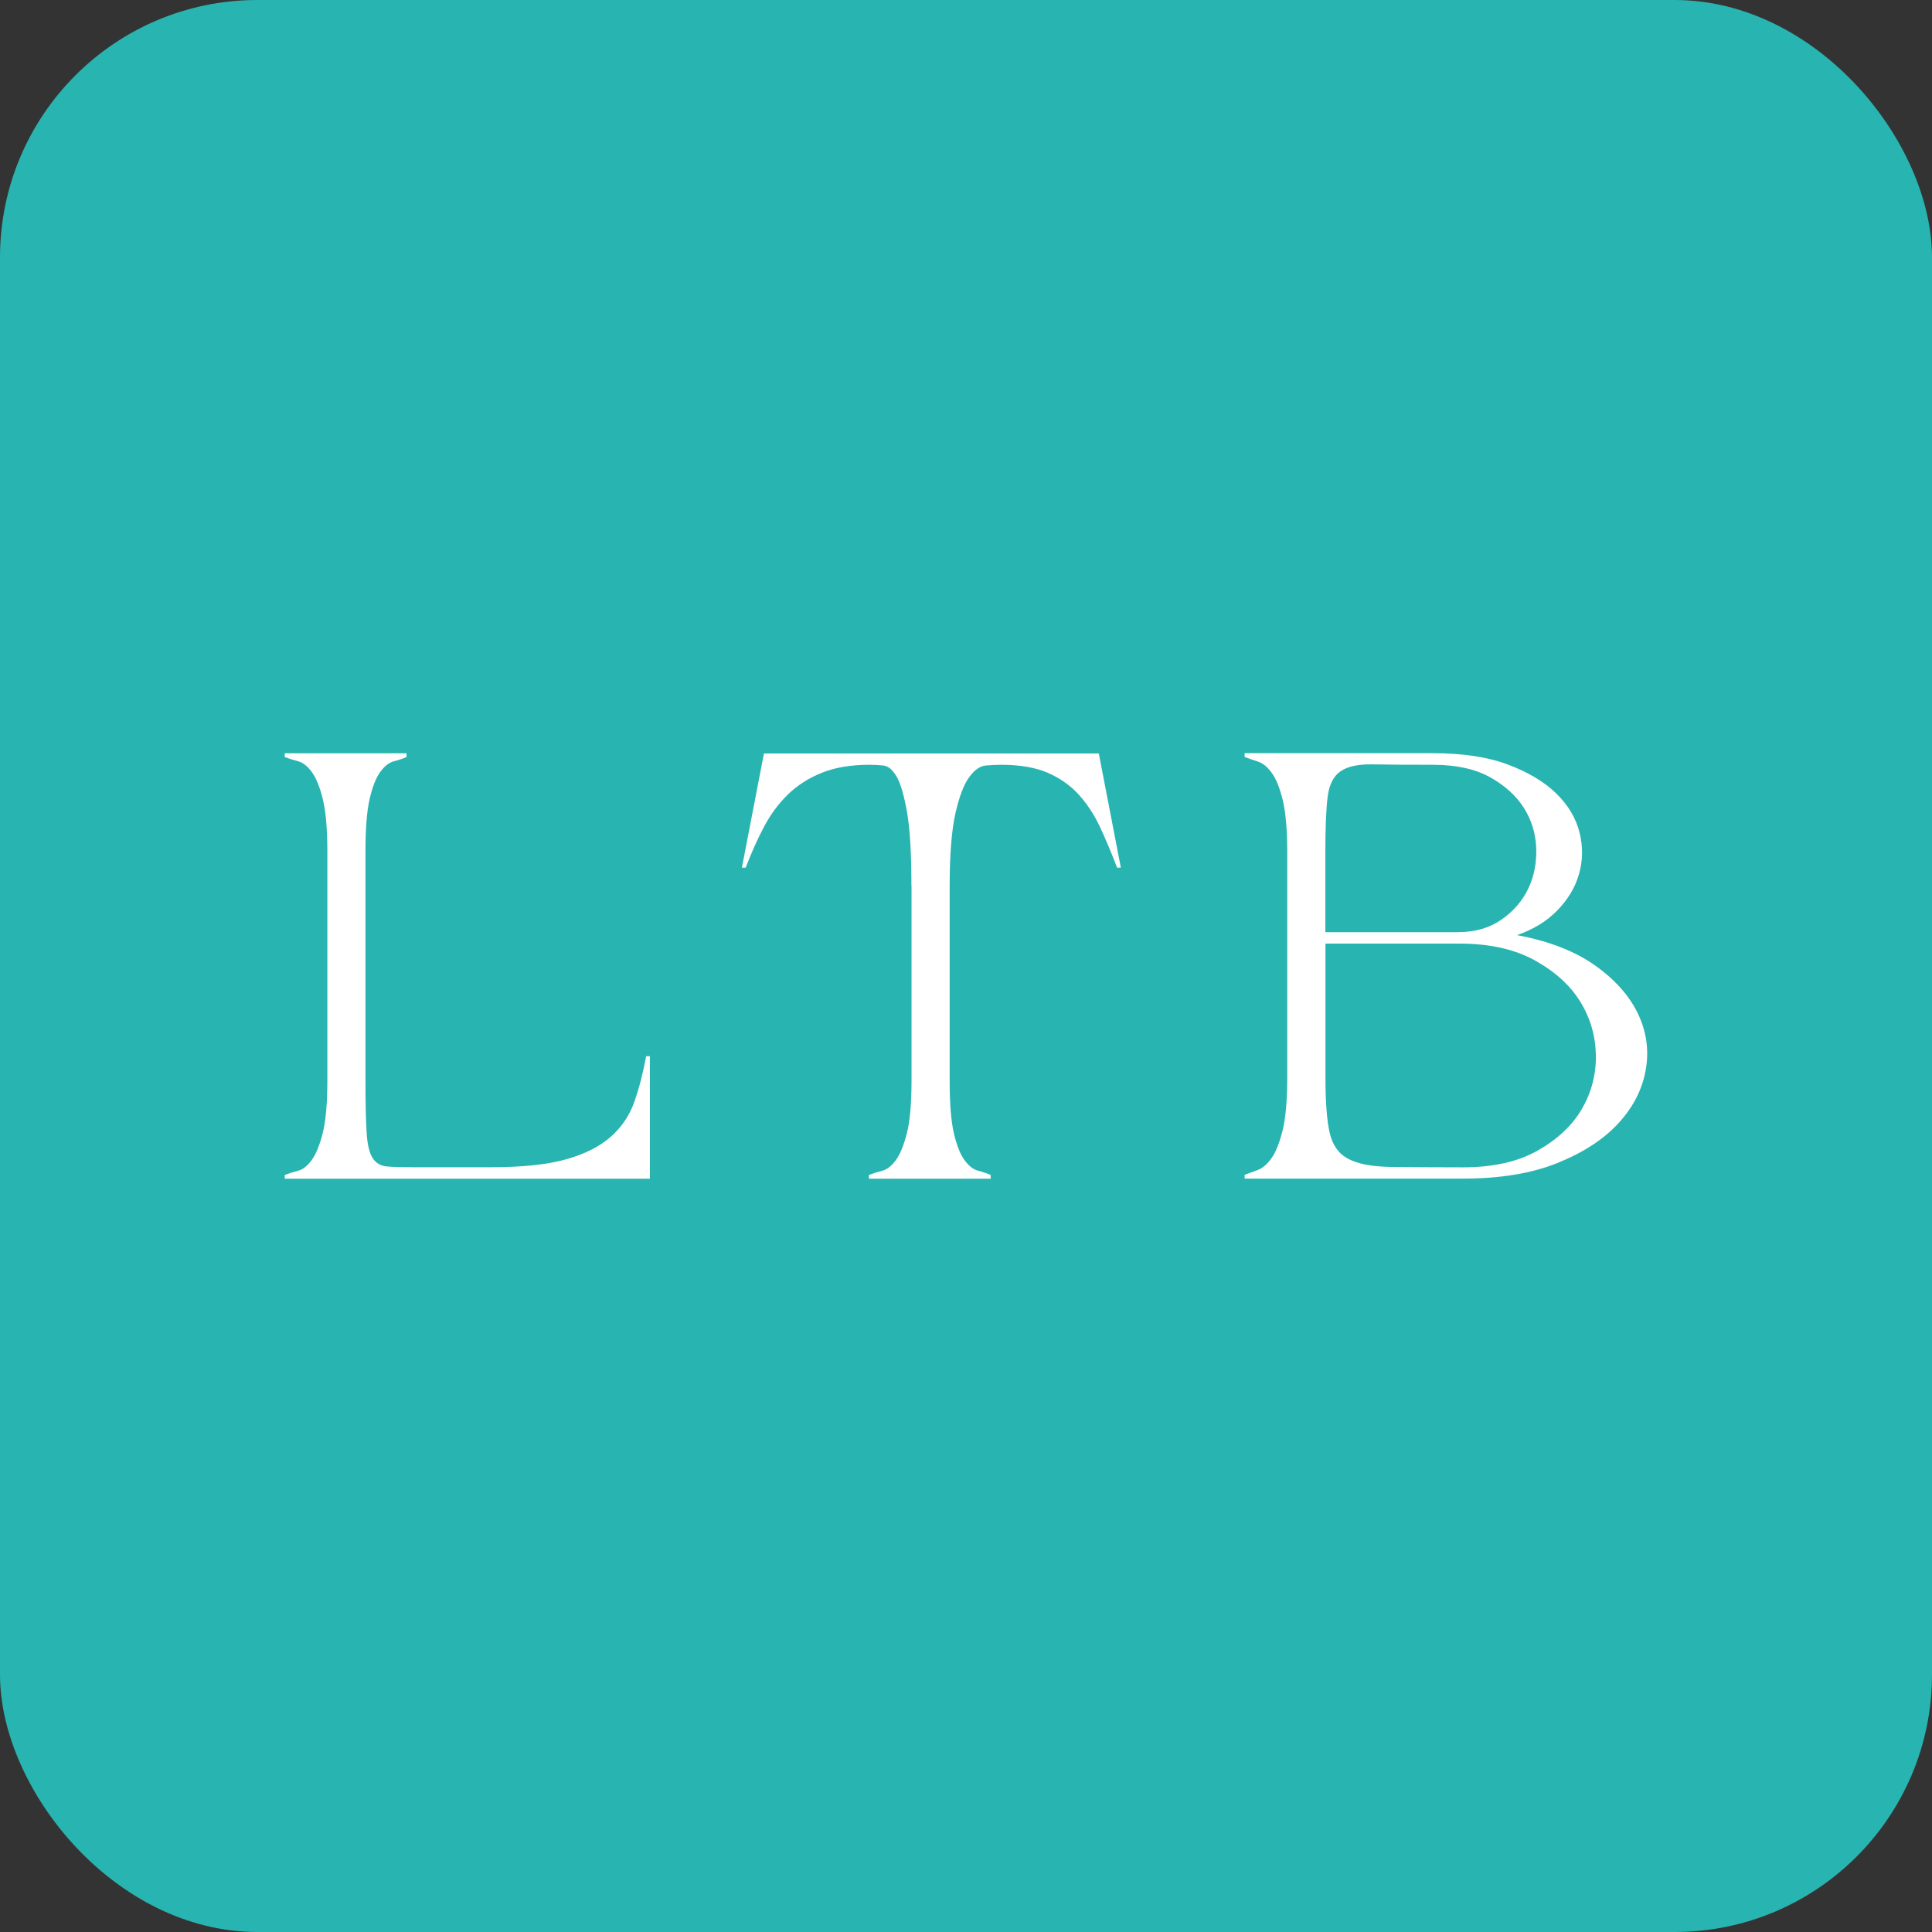 <?xml version="1.0" encoding="UTF-8"?>
<svg id="Layer_2" data-name="Layer 2" xmlns="http://www.w3.org/2000/svg" viewBox="0 0 184.97 184.97">
  <rect x="0" y="0" width="184.97" height="184.97" fill="#333333" stroke="none"/>
  <defs>
    <style>
      .cls-1 {
        fill: #fff;
      }

      .cls-1, .cls-2 {
        stroke-width: 0px;
      }

      .cls-2 {
        fill: #28b4b0;
      }
    </style>
  </defs>
  <g id="Layer_1-2" data-name="Layer 1">
    <g>
      <rect class="cls-2" width="184.97" height="184.97" rx="24.64" ry="24.64"/>
      <g>
        <path class="cls-1" d="M31.34,81.52c0-2.19-.15-3.86-.44-5.03s-.64-2.03-1.06-2.59c-.41-.56-.85-.9-1.31-1.02-.46-.12-.89-.26-1.27-.4v-.36h11.66v.36c-.34.15-.74.28-1.2.4-.46.12-.9.46-1.31,1.02-.41.56-.75,1.42-1.02,2.59-.27,1.17-.4,2.84-.4,5.03v21.93c0,2.19.04,3.85.11,4.99.07,1.14.27,1.96.58,2.44.32.49.78.75,1.38.8.61.05,1.44.07,2.51.07h7.43c3.01,0,5.42-.25,7.21-.76,1.8-.51,3.22-1.23,4.26-2.15,1.04-.92,1.8-2.04,2.26-3.35.46-1.31.84-2.77,1.13-4.37h.36v11.73H27.26v-.36c.39-.15.81-.28,1.27-.4.46-.12.9-.46,1.31-1.02.41-.56.76-1.42,1.06-2.59.29-1.17.44-2.84.44-5.03v-21.93Z"/>
        <path class="cls-1" d="M87.26,84.87c0-3.06-.13-5.39-.4-6.99-.27-1.6-.6-2.76-.98-3.46-.39-.7-.83-1.08-1.31-1.13-.49-.05-.92-.07-1.31-.07-1.8,0-3.33.26-4.59.77-1.26.51-2.34,1.2-3.24,2.08-.9.87-1.66,1.91-2.29,3.1-.63,1.19-1.21,2.49-1.75,3.9h-.36l2.11-10.93h32.06l2.11,10.93h-.36c-.54-1.41-1.08-2.71-1.64-3.9-.56-1.19-1.24-2.22-2.04-3.1s-1.79-1.57-2.95-2.08c-1.17-.51-2.67-.77-4.52-.77-.39,0-.86.03-1.42.07-.56.05-1.09.43-1.6,1.13-.51.7-.95,1.86-1.31,3.46-.36,1.6-.55,3.93-.55,6.99v18.58c0,2.19.13,3.86.4,5.03.27,1.17.61,2.03,1.02,2.59.41.56.85.9,1.31,1.02.46.12.86.25,1.2.4v.36h-11.66v-.36c.39-.15.81-.28,1.27-.4.46-.12.9-.46,1.31-1.02.41-.56.76-1.42,1.06-2.59.29-1.17.44-2.84.44-5.03v-18.58Z"/>
        <path class="cls-1" d="M123.24,81.59c0-2.19-.15-3.86-.44-5.03s-.64-2.03-1.06-2.59c-.41-.56-.85-.91-1.31-1.06-.46-.15-.89-.29-1.27-.44v-.36h18c2.87,0,5.27.36,7.21,1.09,1.94.73,3.48,1.65,4.63,2.77,1.14,1.12,1.88,2.36,2.22,3.72.34,1.36.33,2.68-.04,3.97-.36,1.29-1.06,2.45-2.08,3.5-1.02,1.05-2.31,1.83-3.86,2.37,3.11.58,5.62,1.57,7.54,2.95,1.92,1.38,3.28,2.94,4.08,4.66.8,1.72,1.03,3.51.69,5.36-.34,1.85-1.21,3.53-2.62,5.06-1.41,1.53-3.35,2.79-5.83,3.79-2.48,1-5.49,1.49-9.03,1.49h-20.91v-.36c.39-.15.81-.3,1.27-.47.46-.17.9-.55,1.31-1.13.41-.58.76-1.47,1.06-2.66.29-1.19.44-2.88.44-5.06v-21.57ZM139.64,89.24c1.6,0,2.97-.4,4.12-1.2,1.14-.8,1.99-1.78,2.55-2.95.56-1.17.81-2.45.77-3.86-.05-1.41-.44-2.7-1.17-3.86-.73-1.17-1.81-2.15-3.24-2.95-1.43-.8-3.27-1.2-5.5-1.2-2.48,0-4.4-.01-5.76-.04-1.36-.02-2.38.19-3.06.66-.68.46-1.09,1.27-1.24,2.44s-.22,2.94-.22,5.32v7.65h12.75ZM140.07,111.76c2.87,0,5.25-.53,7.14-1.6,1.89-1.07,3.3-2.39,4.23-3.97.92-1.58,1.37-3.29,1.35-5.14-.03-1.85-.52-3.56-1.49-5.14-.97-1.58-2.43-2.9-4.37-3.97-1.94-1.07-4.35-1.6-7.21-1.6h-12.82v12.82c0,2.33.13,4.09.4,5.28.27,1.19.86,2.03,1.79,2.51.92.49,2.26.74,4.01.77,1.75.02,4.08.04,6.99.04Z"/>
      </g>
    </g>
  </g>
</svg>